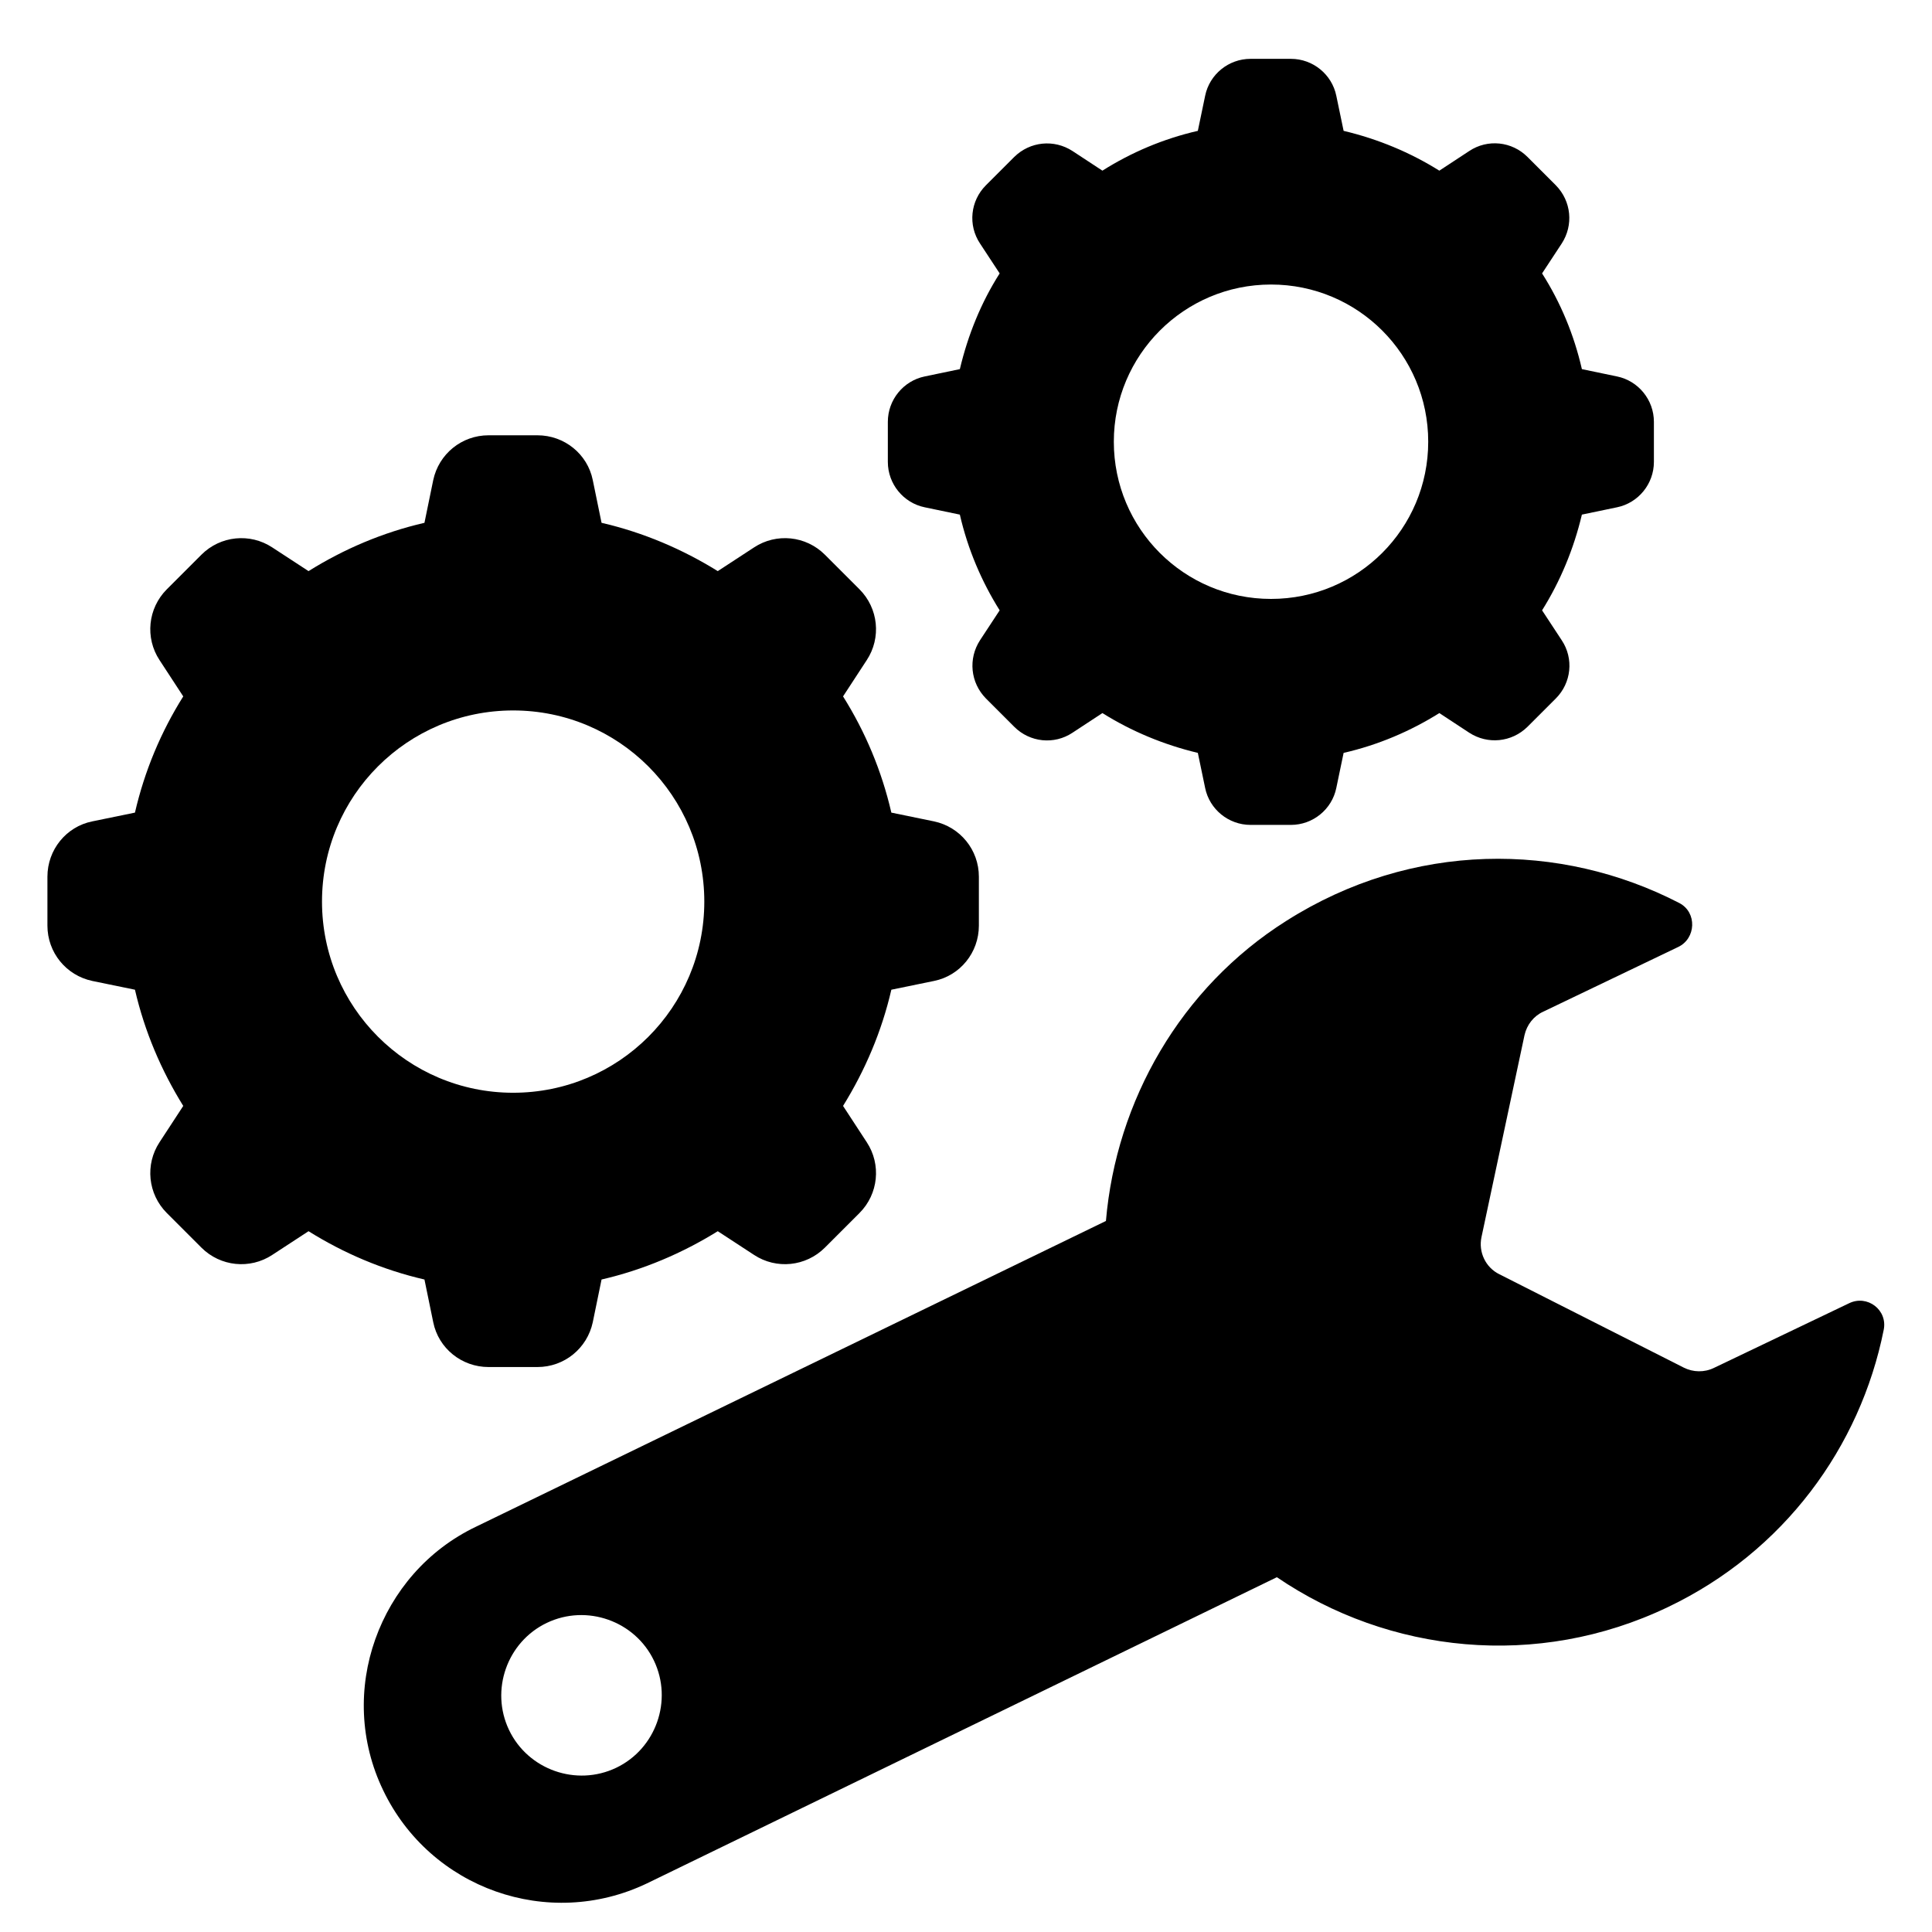 <svg id="Layer_1" enable-background="new 0 0 66 66" height="512" viewBox="0 0 66 66" width="512" xmlns="http://www.w3.org/2000/svg"><g><g><path d="m14.8 45.17c.18.89.97 1.53 1.89 1.53h1.67c.92 0 1.7-.64 1.89-1.53l.3-1.46c1.43-.33 2.76-.9 3.97-1.65l1.24.81c.76.5 1.77.4 2.42-.25l1.18-1.18c.65-.65.75-1.66.25-2.42l-.81-1.24c.75-1.21 1.32-2.54 1.65-3.97l1.46-.3c.89-.18 1.53-.97 1.53-1.89v-1.67c0-.92-.64-1.7-1.53-1.89l-1.46-.3c-.33-1.43-.89-2.76-1.65-3.97l.81-1.24c.5-.76.4-1.77-.25-2.42l-1.18-1.18c-.65-.65-1.66-.75-2.42-.25l-1.24.81c-1.21-.75-2.54-1.32-3.97-1.65l-.3-1.46c-.18-.89-.97-1.53-1.89-1.53h-1.67c-.92 0-1.7.64-1.89 1.53l-.3 1.46c-1.43.33-2.76.9-3.96 1.65l-1.24-.81c-.76-.5-1.77-.4-2.42.25l-1.18 1.18c-.65.65-.75 1.66-.25 2.42l.81 1.24c-.76 1.21-1.32 2.54-1.65 3.97l-1.46.3c-.89.18-1.53.97-1.53 1.89v1.67c0 .92.64 1.7 1.53 1.89l1.46.3c.33 1.43.9 2.76 1.65 3.97l-.81 1.24c-.5.76-.4 1.77.25 2.42l1.18 1.18c.65.65 1.66.75 2.42.25l1.24-.81c1.2.75 2.53 1.32 3.96 1.65zm-3.8-14.37c0-3.61 2.92-6.53 6.53-6.53s6.53 2.92 6.53 6.53-2.92 6.53-6.53 6.53-6.53-2.93-6.53-6.53z"/><path d="m31.59 17.33 1.2.25c.27 1.18.74 2.28 1.36 3.27l-.67 1.02c-.41.63-.33 1.45.2 1.99l.97.97c.53.53 1.36.62 1.99.2l1.02-.67c.99.62 2.09 1.08 3.26 1.36l.25 1.2c.15.73.8 1.26 1.55 1.26h1.38c.75 0 1.4-.53 1.55-1.26l.25-1.2c1.18-.27 2.28-.74 3.27-1.36l1.02.67c.63.41 1.45.33 1.99-.2l.97-.97c.53-.53.62-1.36.2-1.99l-.67-1.02c.62-.99 1.08-2.09 1.36-3.27l1.2-.25c.73-.15 1.26-.8 1.26-1.55v-1.37c0-.75-.53-1.4-1.26-1.55l-1.2-.25c-.27-1.18-.73-2.28-1.36-3.27l.67-1.02c.41-.63.33-1.45-.2-1.99l-.97-.97c-.53-.53-1.36-.62-1.99-.2l-1.02.67c-.99-.62-2.09-1.08-3.27-1.36l-.25-1.2c-.15-.73-.8-1.26-1.55-1.26h-1.38c-.75 0-1.4.53-1.55 1.26l-.25 1.2c-1.18.27-2.28.74-3.26 1.36l-1.02-.67c-.63-.41-1.45-.33-1.99.2l-.97.97c-.53.53-.62 1.36-.2 1.99l.67 1.02c-.63.99-1.08 2.09-1.36 3.27l-1.2.25c-.73.15-1.26.8-1.26 1.55v1.37c0 .75.53 1.4 1.26 1.55zm11.83-7.61c2.97 0 5.37 2.4 5.37 5.37s-2.4 5.37-5.37 5.37-5.37-2.4-5.37-5.37c0-2.96 2.4-5.37 5.37-5.37z"/><path d="m63.17 44.52-4.62 2.21c-.33.16-.71.15-1.03-.01l-6.3-3.19c-.47-.23-.72-.76-.61-1.27l1.47-6.9c.08-.35.31-.65.64-.8l4.61-2.21c.61-.29.65-1.18.04-1.5-4.06-2.1-9.13-2.12-13.43.61-3.61 2.28-5.81 6.15-6.16 10.25l-21.51 10.44c-1.68.8-2.87 2.22-3.45 3.85s-.54 3.48.27 5.16c1.61 3.36 5.64 4.79 9.01 3.18l21.52-10.46c3.82 2.6 8.89 3.16 13.36 1.02 3.96-1.89 6.57-5.47 7.37-9.47.14-.68-.56-1.21-1.18-.91zm-42.12 15.87c-1.36.65-3.01.07-3.66-1.29s-.07-3.01 1.29-3.66 3.01-.07 3.66 1.29.07 3.01-1.29 3.66z"/></g></g></svg>